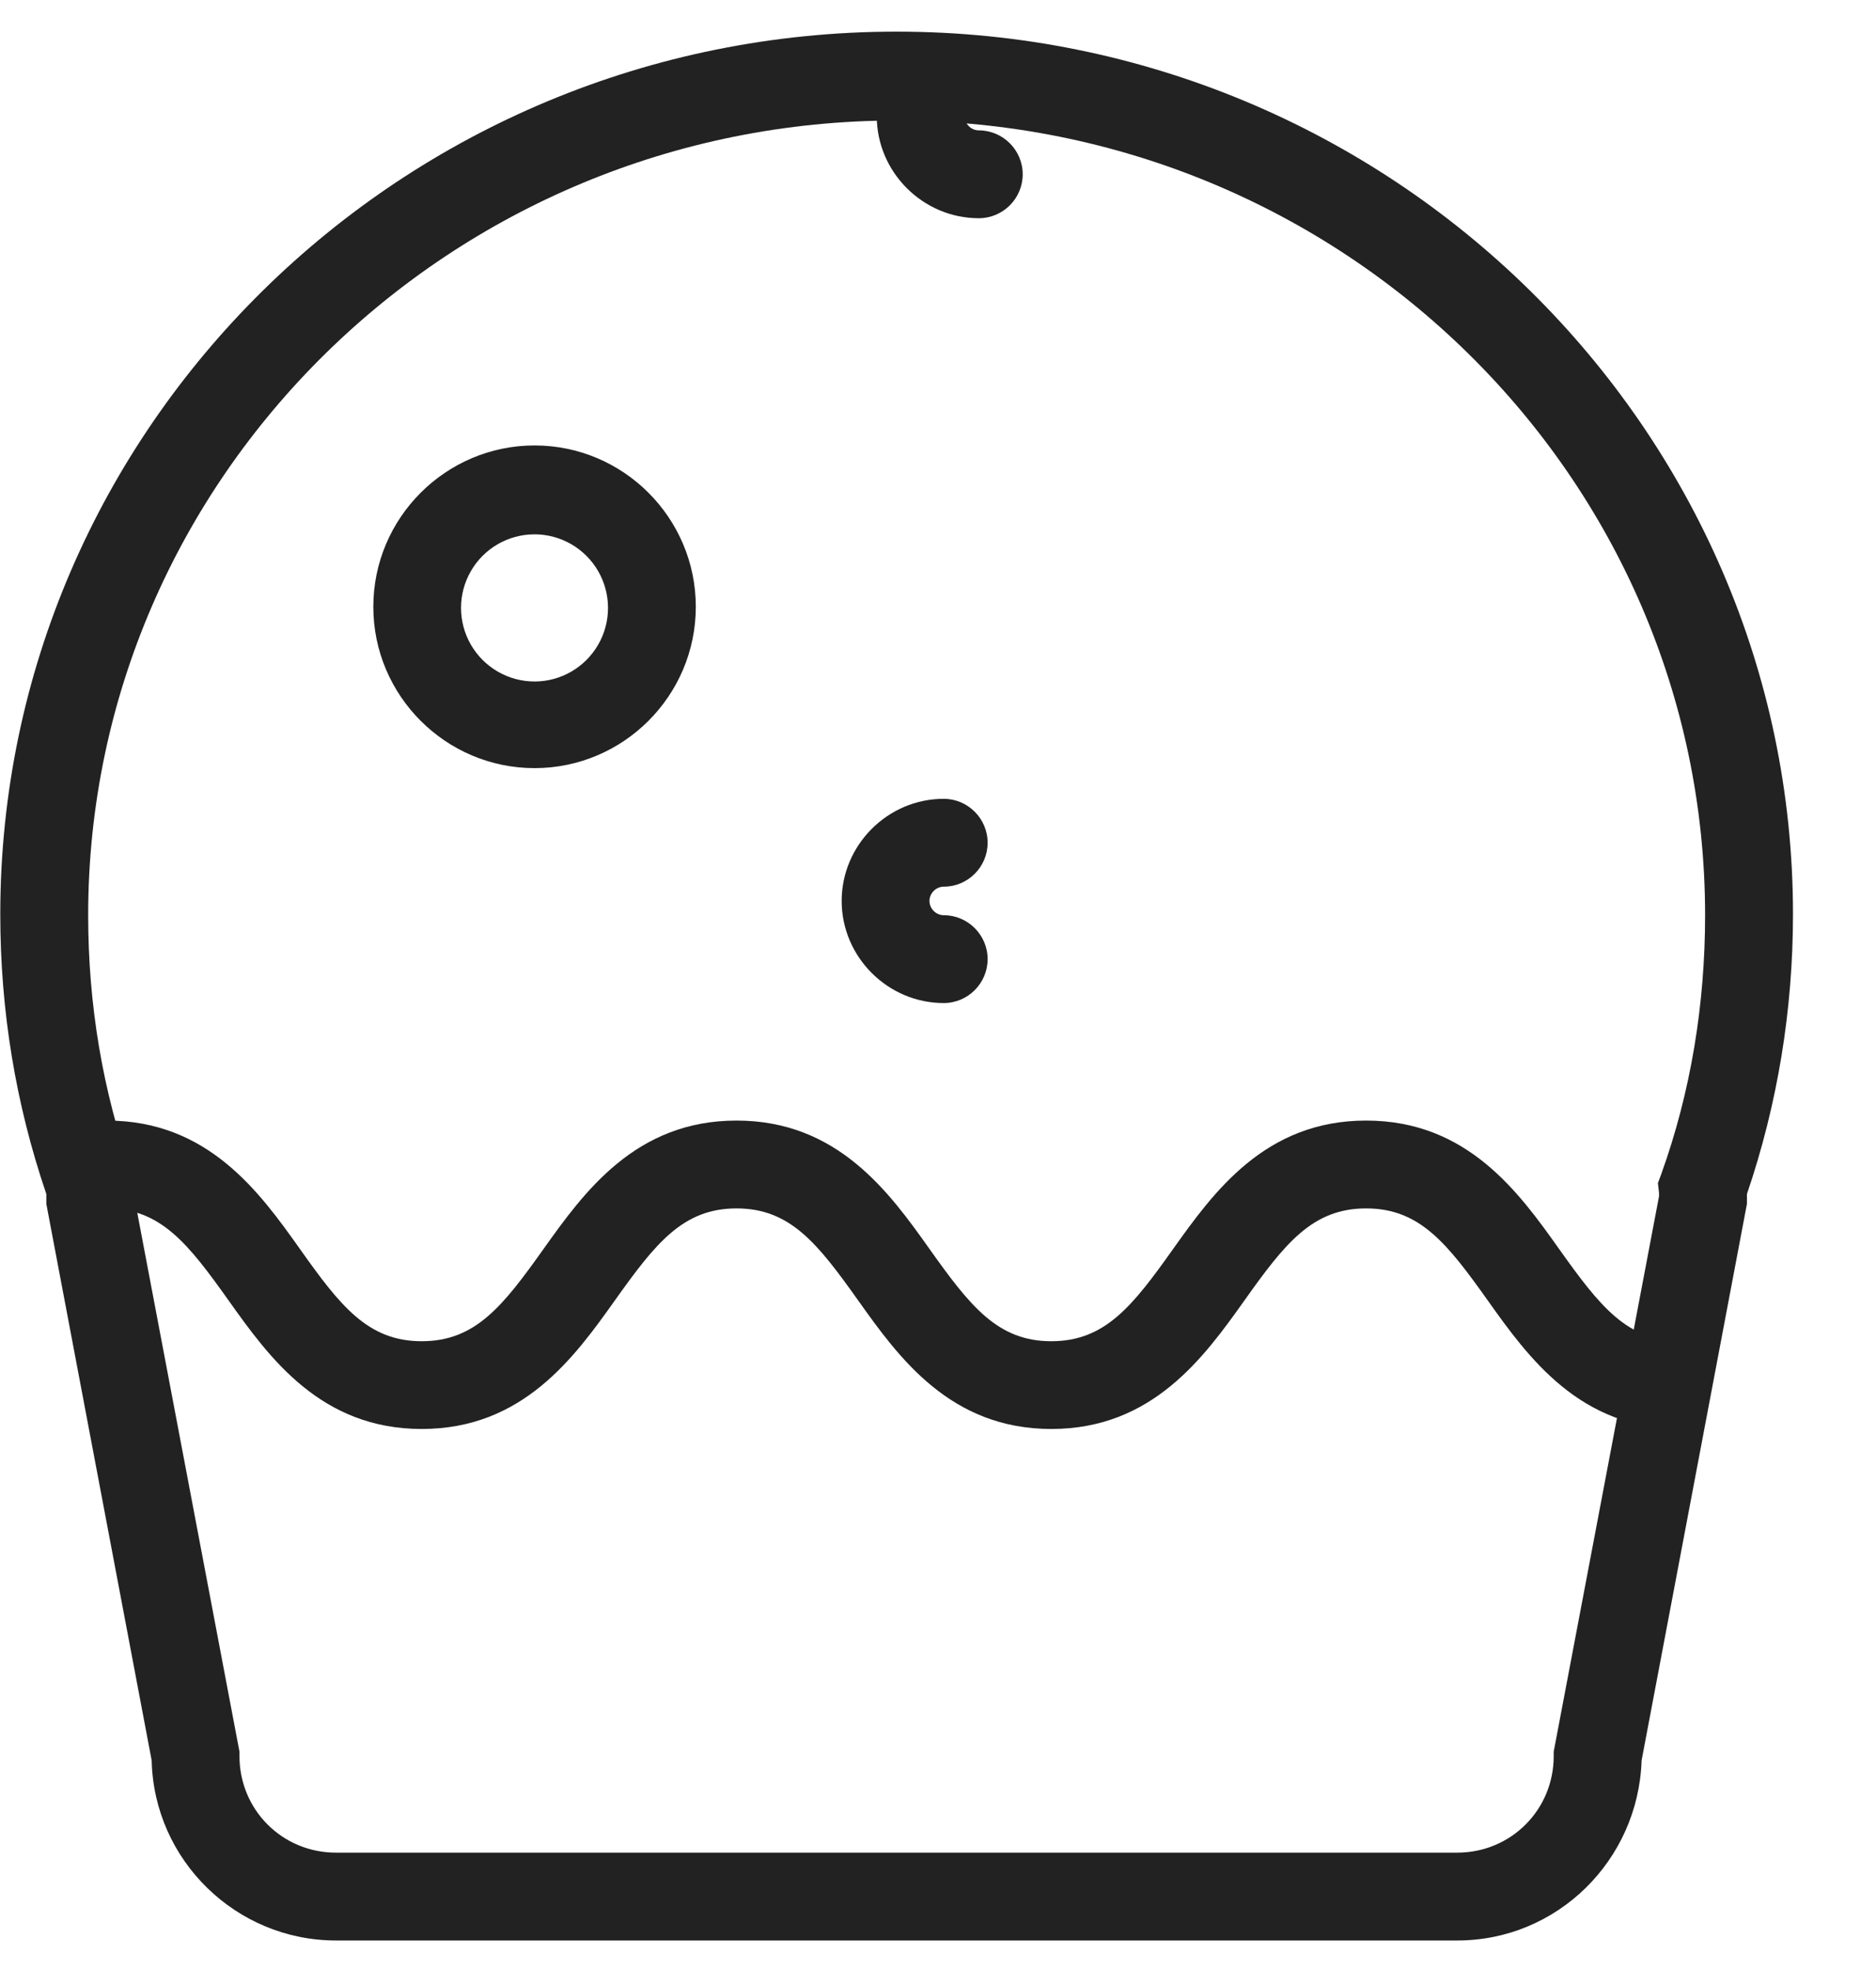 <svg fill="none" viewBox="0 0 20 21" xmlns="http://www.w3.org/2000/svg"><g fill="#222"><path d="m15.535 20.675h-11.953c-1.064 0-1.941-.854-1.965-1.918l-1.123-5.93v-.105c-.327-.959-.491-1.953-.491-2.982 0-5.181 4.281-9.403 9.556-9.403 5.263 0 9.556 4.222 9.556 9.403 0 1.018-.164 2.023-.491 2.982v.105l-1.123 5.93c-.035 1.064-.9 1.918-1.965 1.918zm-14.105-7.93 1.123 5.918v.047c0 .573.456 1.029 1.029 1.029h11.953c.573 0 1.029-.456 1.029-1.029v-.047l1.123-5.918v-.035l-.012-.105.035-.094c.316-.877.468-1.813.468-2.76 0-4.667-3.859-8.467-8.619-8.467-4.748 0-8.619 3.801-8.619 8.467 0 .947.152 1.871.468 2.76l.035.094-.012.105v.035z"/><path d="m5.699 8.184c-.947 0-1.719-.772-1.719-1.719 0-.947.772-1.719 1.719-1.719.947 0 1.719.772 1.719 1.719 0 .947-.772 1.719-1.719 1.719zm0-2.491v0c-.28 0-.539.149-.679.392-.14.242-.14.541 0 .784.14.242.399.392.679.392.28 0 .538-.15.678-.392.14-.242.14-.541 0-.784-.14-.242-.399-.392-.678-.392zm4.362 4.994c-.596 0-1.088-.491-1.088-1.088 0-.596.491-1.088 1.088-1.088.257 0 .468.21.468.468s-.21.468-.468.468c-.082 0-.152.07-.152.152 0 .082.07.152.152.152.257 0 .468.21.468.468 0 .257-.21.468-.468.468zm.374-8.362c-.596 0-1.088-.491-1.088-1.088 0-.257.21-.468.468-.468.257 0 .468.21.468.468 0 .082.07.152.152.152.257 0 .468.21.468.468s-.21.468-.468.468zm7.485 12.9c-1.076 0-1.626-.76-2.058-1.368-.433-.608-.725-.982-1.298-.982s-.866.374-1.298.982c-.433.608-.982 1.368-2.058 1.368-1.076 0-1.626-.76-2.058-1.368-.433-.608-.725-.982-1.298-.982-.573 0-.865.374-1.298.982-.433.608-.982 1.368-2.058 1.368-1.076 0-1.626-.76-2.058-1.368-.433-.608-.725-.982-1.298-.982v-.936c1.076 0 1.626.76 2.058 1.369s.725.982 1.298.982c.573 0 .865-.374 1.298-.982.433-.608.982-1.369 2.058-1.369 1.076 0 1.626.76 2.058 1.369.433.608.725.982 1.298.982s.866-.374 1.298-.982c.433-.608.982-1.369 2.058-1.369 1.076 0 1.626.76 2.058 1.369.433.608.725.982 1.298.982z"/></g></svg>